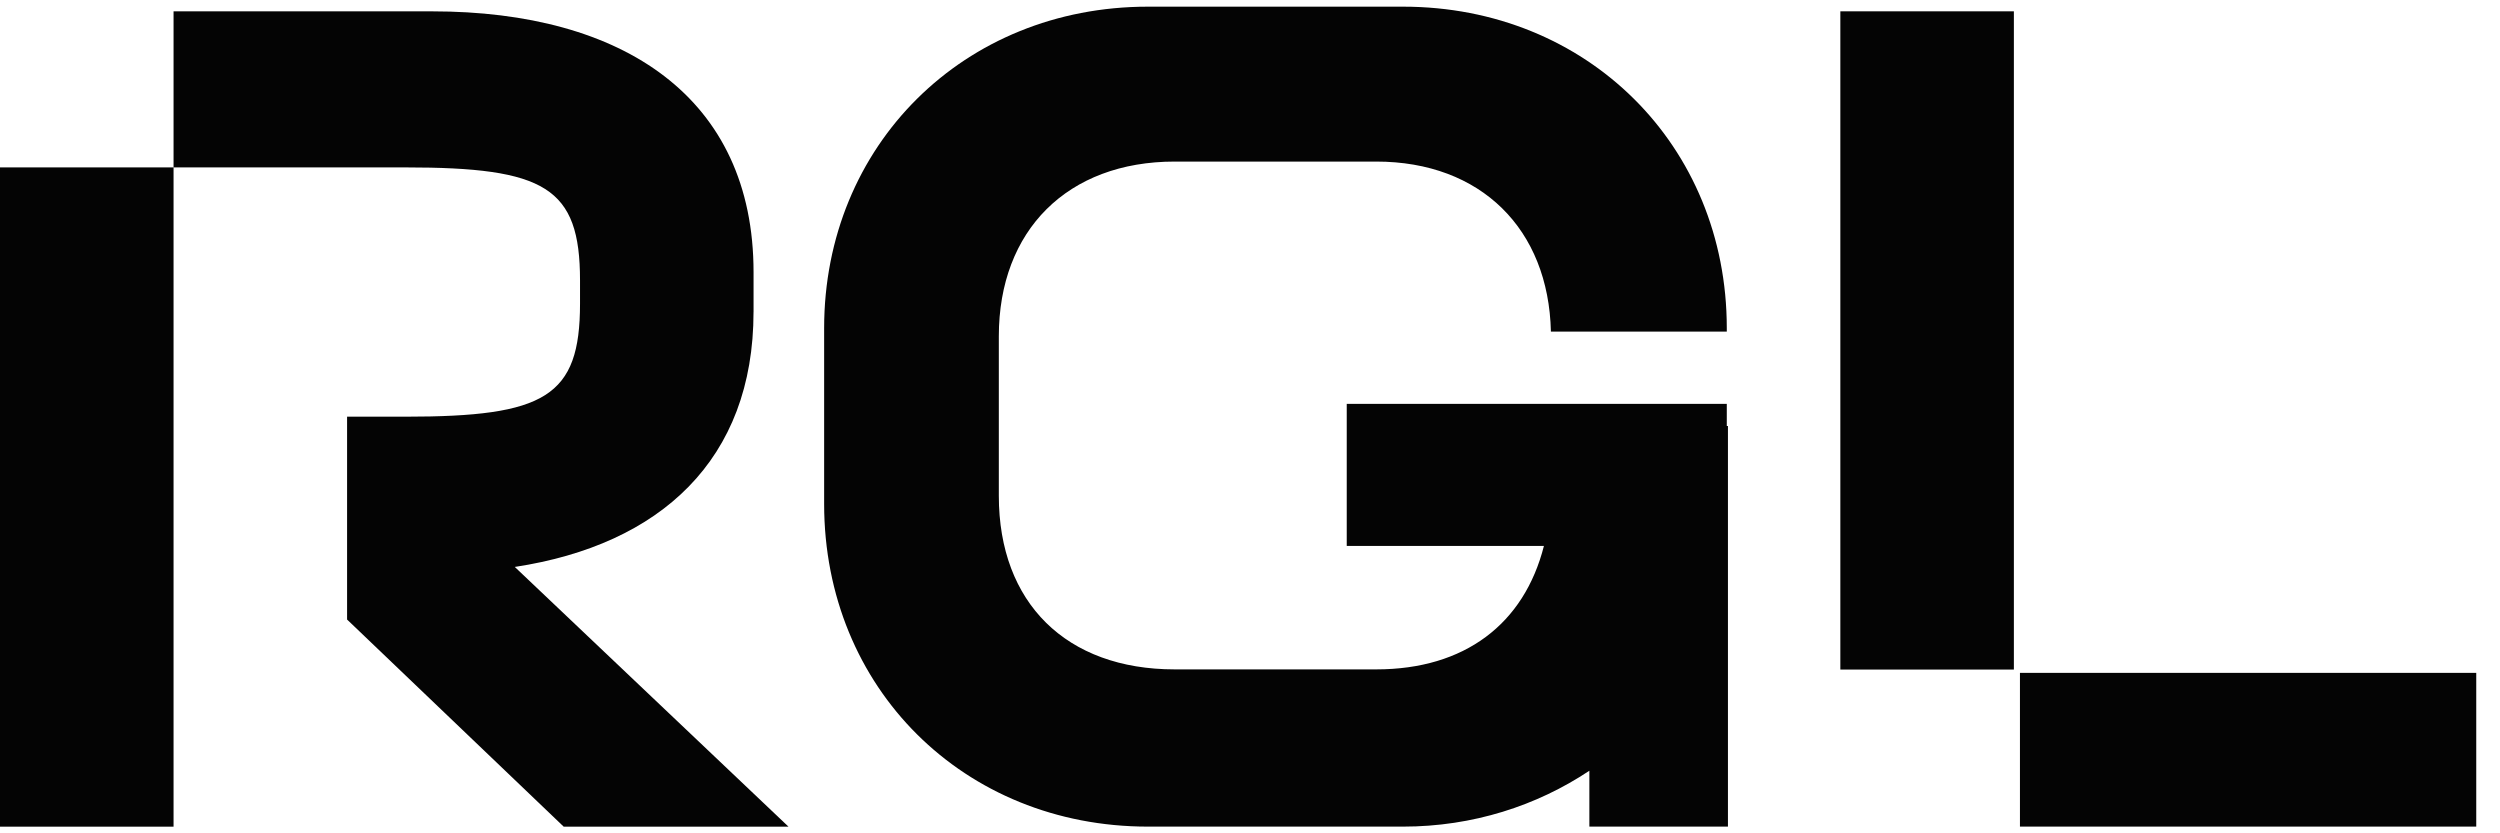<svg width="102" height="34" viewBox="0 0 102 34" fill="none" xmlns="http://www.w3.org/2000/svg">
<path d="M30.745 12.723V11.107C30.745 3.979 25.424 0.463 17.63 0.463H7.081V6.83H0V33.727H7.081V16.623V6.83H16.537C22.239 6.83 23.665 7.638 23.665 11.44V12.391C23.665 16.193 22.239 17.001 16.537 17.001H14.161V25.277L22.999 33.728H32.17L21.003 23.131C26.943 22.227 30.744 18.758 30.744 12.724L30.745 12.723Z" fill="#040404"/>
<path d="M70.453 16.477H54.947V22.274H62.992C62.184 25.457 59.761 27.311 56.149 27.311H47.928C43.508 27.311 40.752 24.603 40.752 20.231V13.72C40.752 9.396 43.556 6.592 47.928 6.592H56.149C60.426 6.592 63.182 9.348 63.277 13.53H70.453V13.388C70.453 5.927 64.751 0.272 57.242 0.272H46.835C39.327 0.272 33.625 5.927 33.625 13.388V20.563C33.625 28.072 39.327 33.726 46.835 33.726H57.242C60.093 33.726 62.707 32.871 64.846 31.446V33.726H70.5V17.38H70.453V16.477Z" fill="#040404"/>
<path d="M82.166 0.462H75.086V27.318H82.166V0.462Z" fill="#040404"/>
<path d="M101.031 27.453H82.414V33.725H101.031V27.453Z" fill="#040404"/>
</svg>
